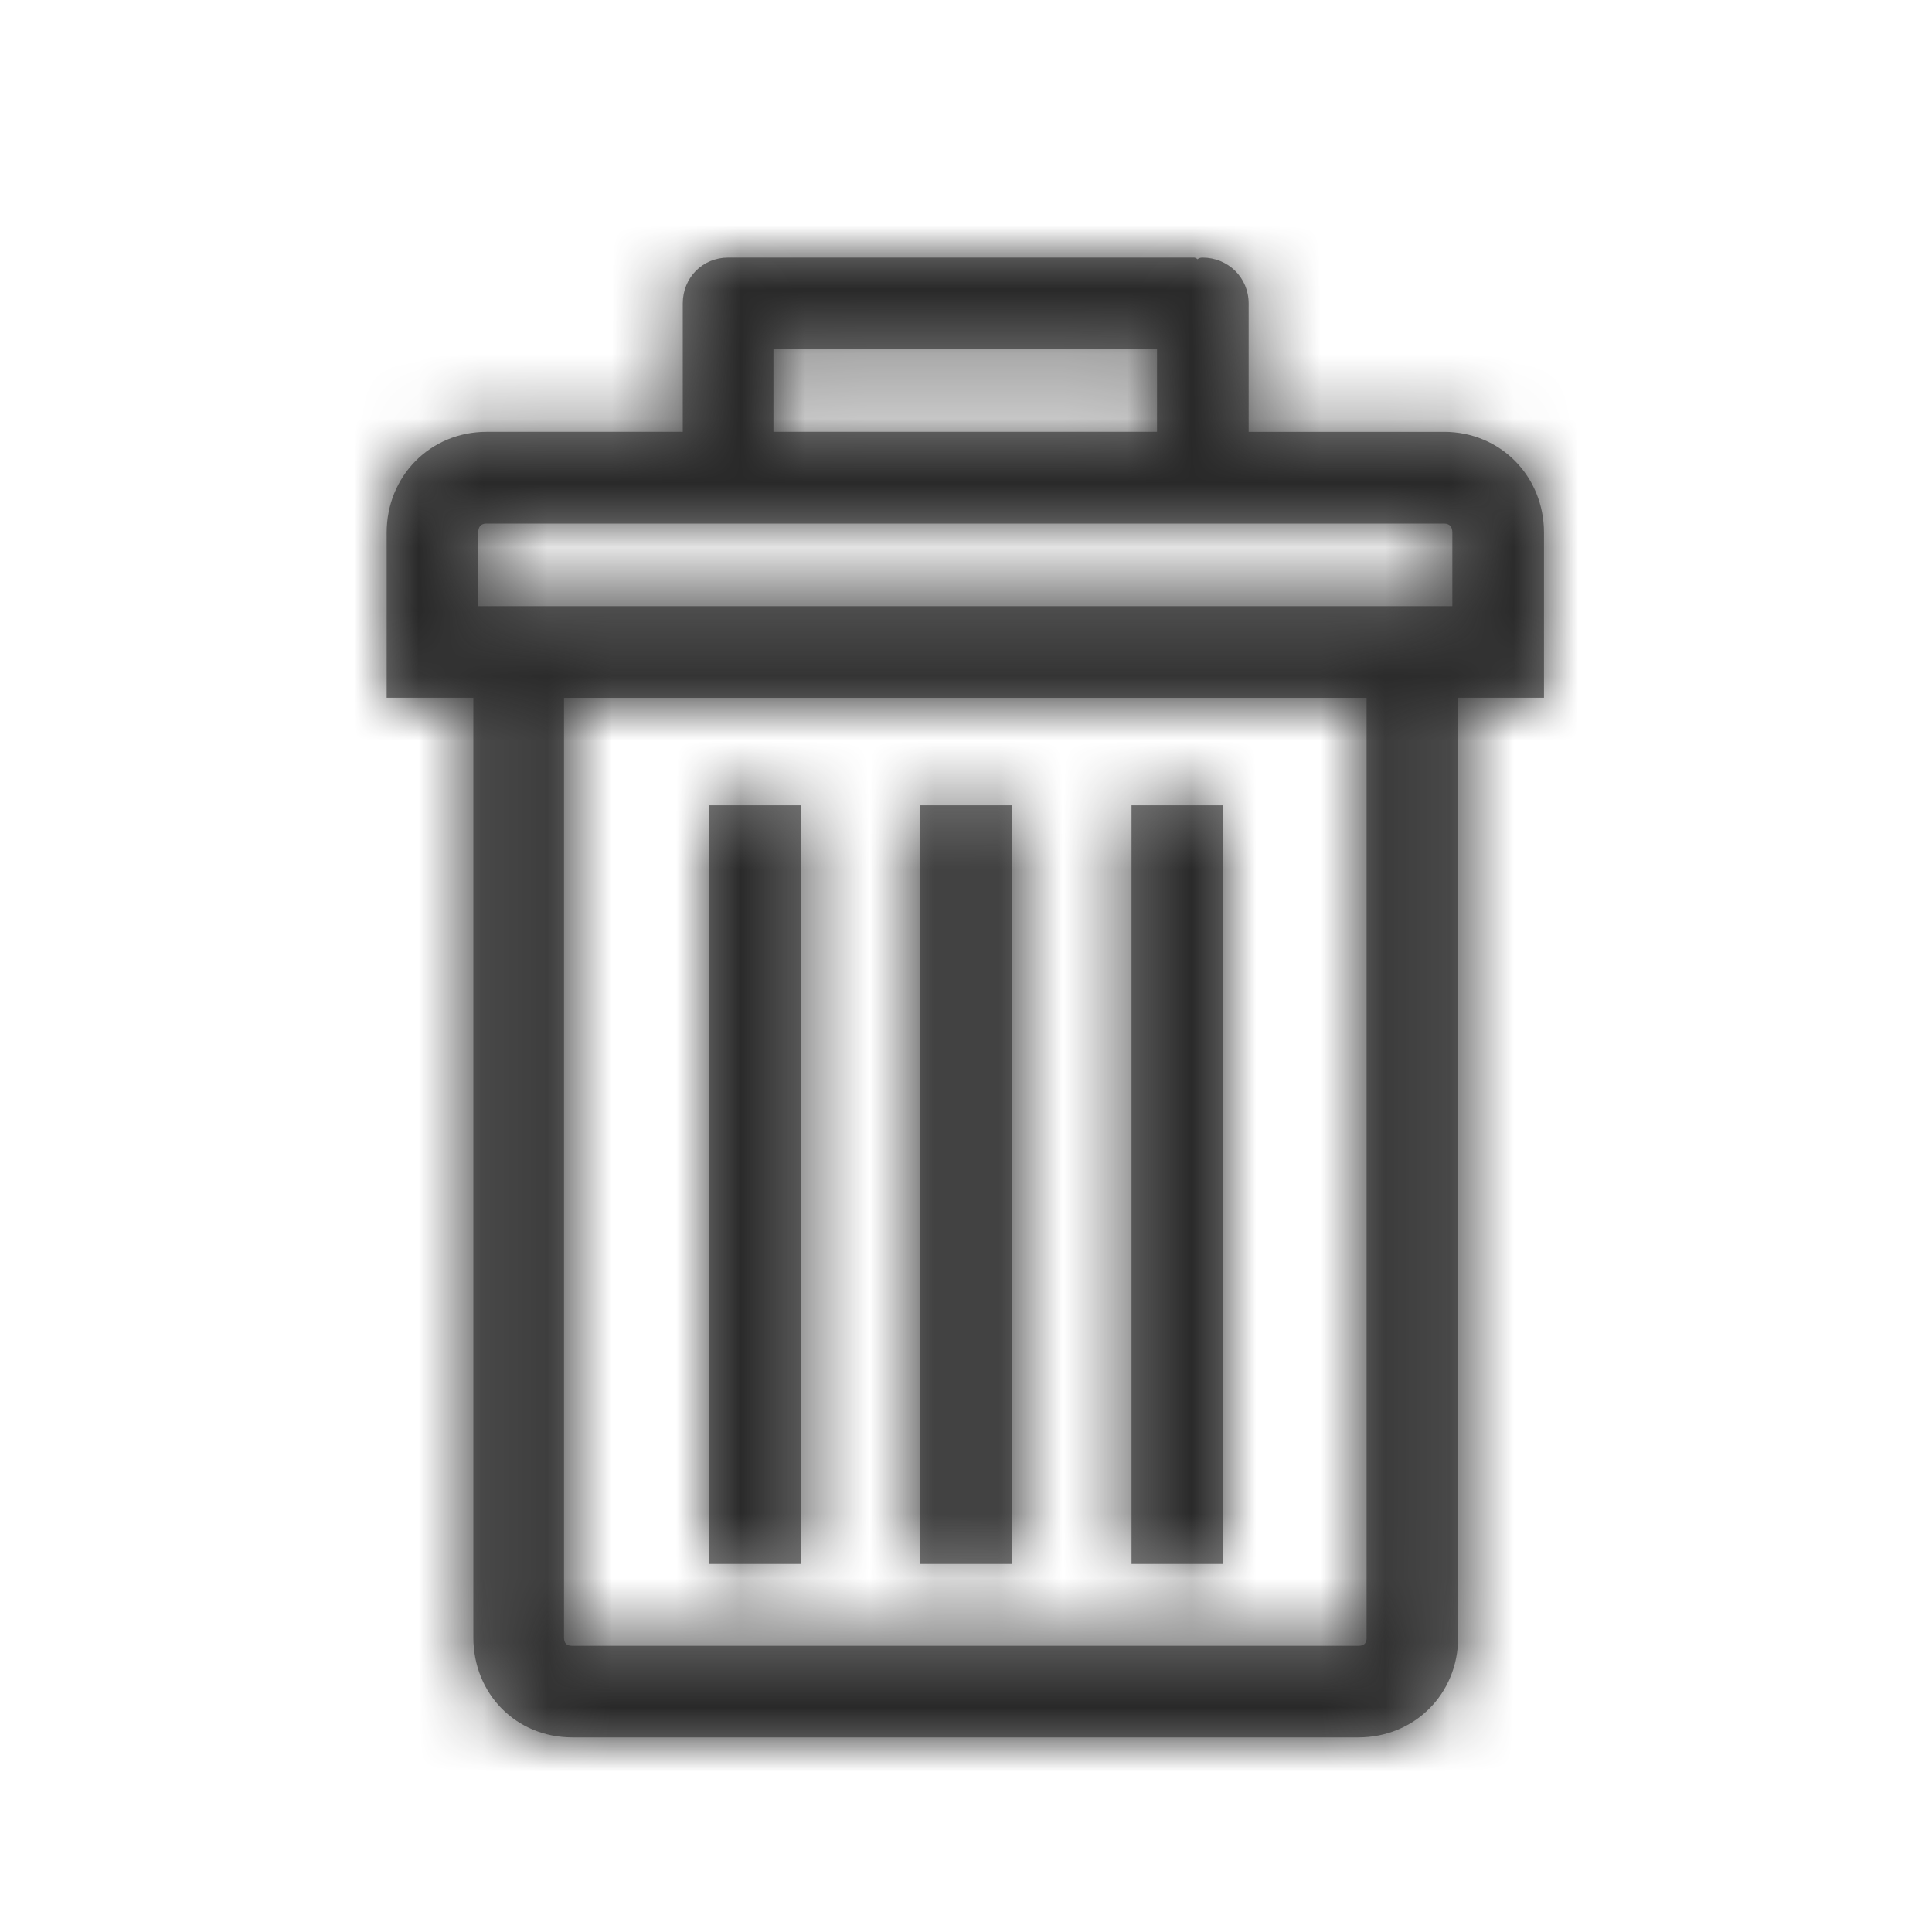 <svg xmlns="http://www.w3.org/2000/svg" xmlns:xlink="http://www.w3.org/1999/xlink" width="30" height="30" viewBox="0 0 30 30">
    <defs>
        <path fill="#7f7f7f" id="a" d="M22.425 6.706c.87 0 1.55.686 1.55 1.566V10.835h-1.333v14.59c0 .88-.678 1.553-1.55 1.553H8.887c-.871 0-1.537-.673-1.537-1.553v-14.59H6.004V8.272c0-.88.679-1.566 1.55-1.566h3.048V4.712c0-.401.308-.712.705-.712h7.237c.012 0 .038.013.051.026.013-.013.038-.026.077-.026.397 0 .717.31.717.712v1.994h3.036zM12.01 5.424v1.282h5.956V5.424h-5.956zm9.21 20V10.836H8.758v14.59c0 .09.038.13.128.13h12.207c.09 0 .128-.04.128-.13zm1.332-16.013V8.272c0-.09-.039-.142-.128-.142H7.554c-.09 0-.128.052-.128.142v1.14h15.127zm-4.983 3.094h1.422v11.78H17.57v-11.78zm-3.279 0h1.422v11.78H14.29v-11.78zm-3.279 0h1.422v11.78h-1.422v-11.78z"/>
    </defs>
    <g fill="none" fill-rule="evenodd">
        <mask id="b" fill="#fff">
            <use xlink:href="#a"/>
        </mask>
        <use fill="#000" fill-rule="nonzero" xlink:href="#a"/>
        <g fill="#292929" mask="url(#b)">
            <path d="M0 0h30v30H0z"/>
        </g>
    </g>
</svg>
